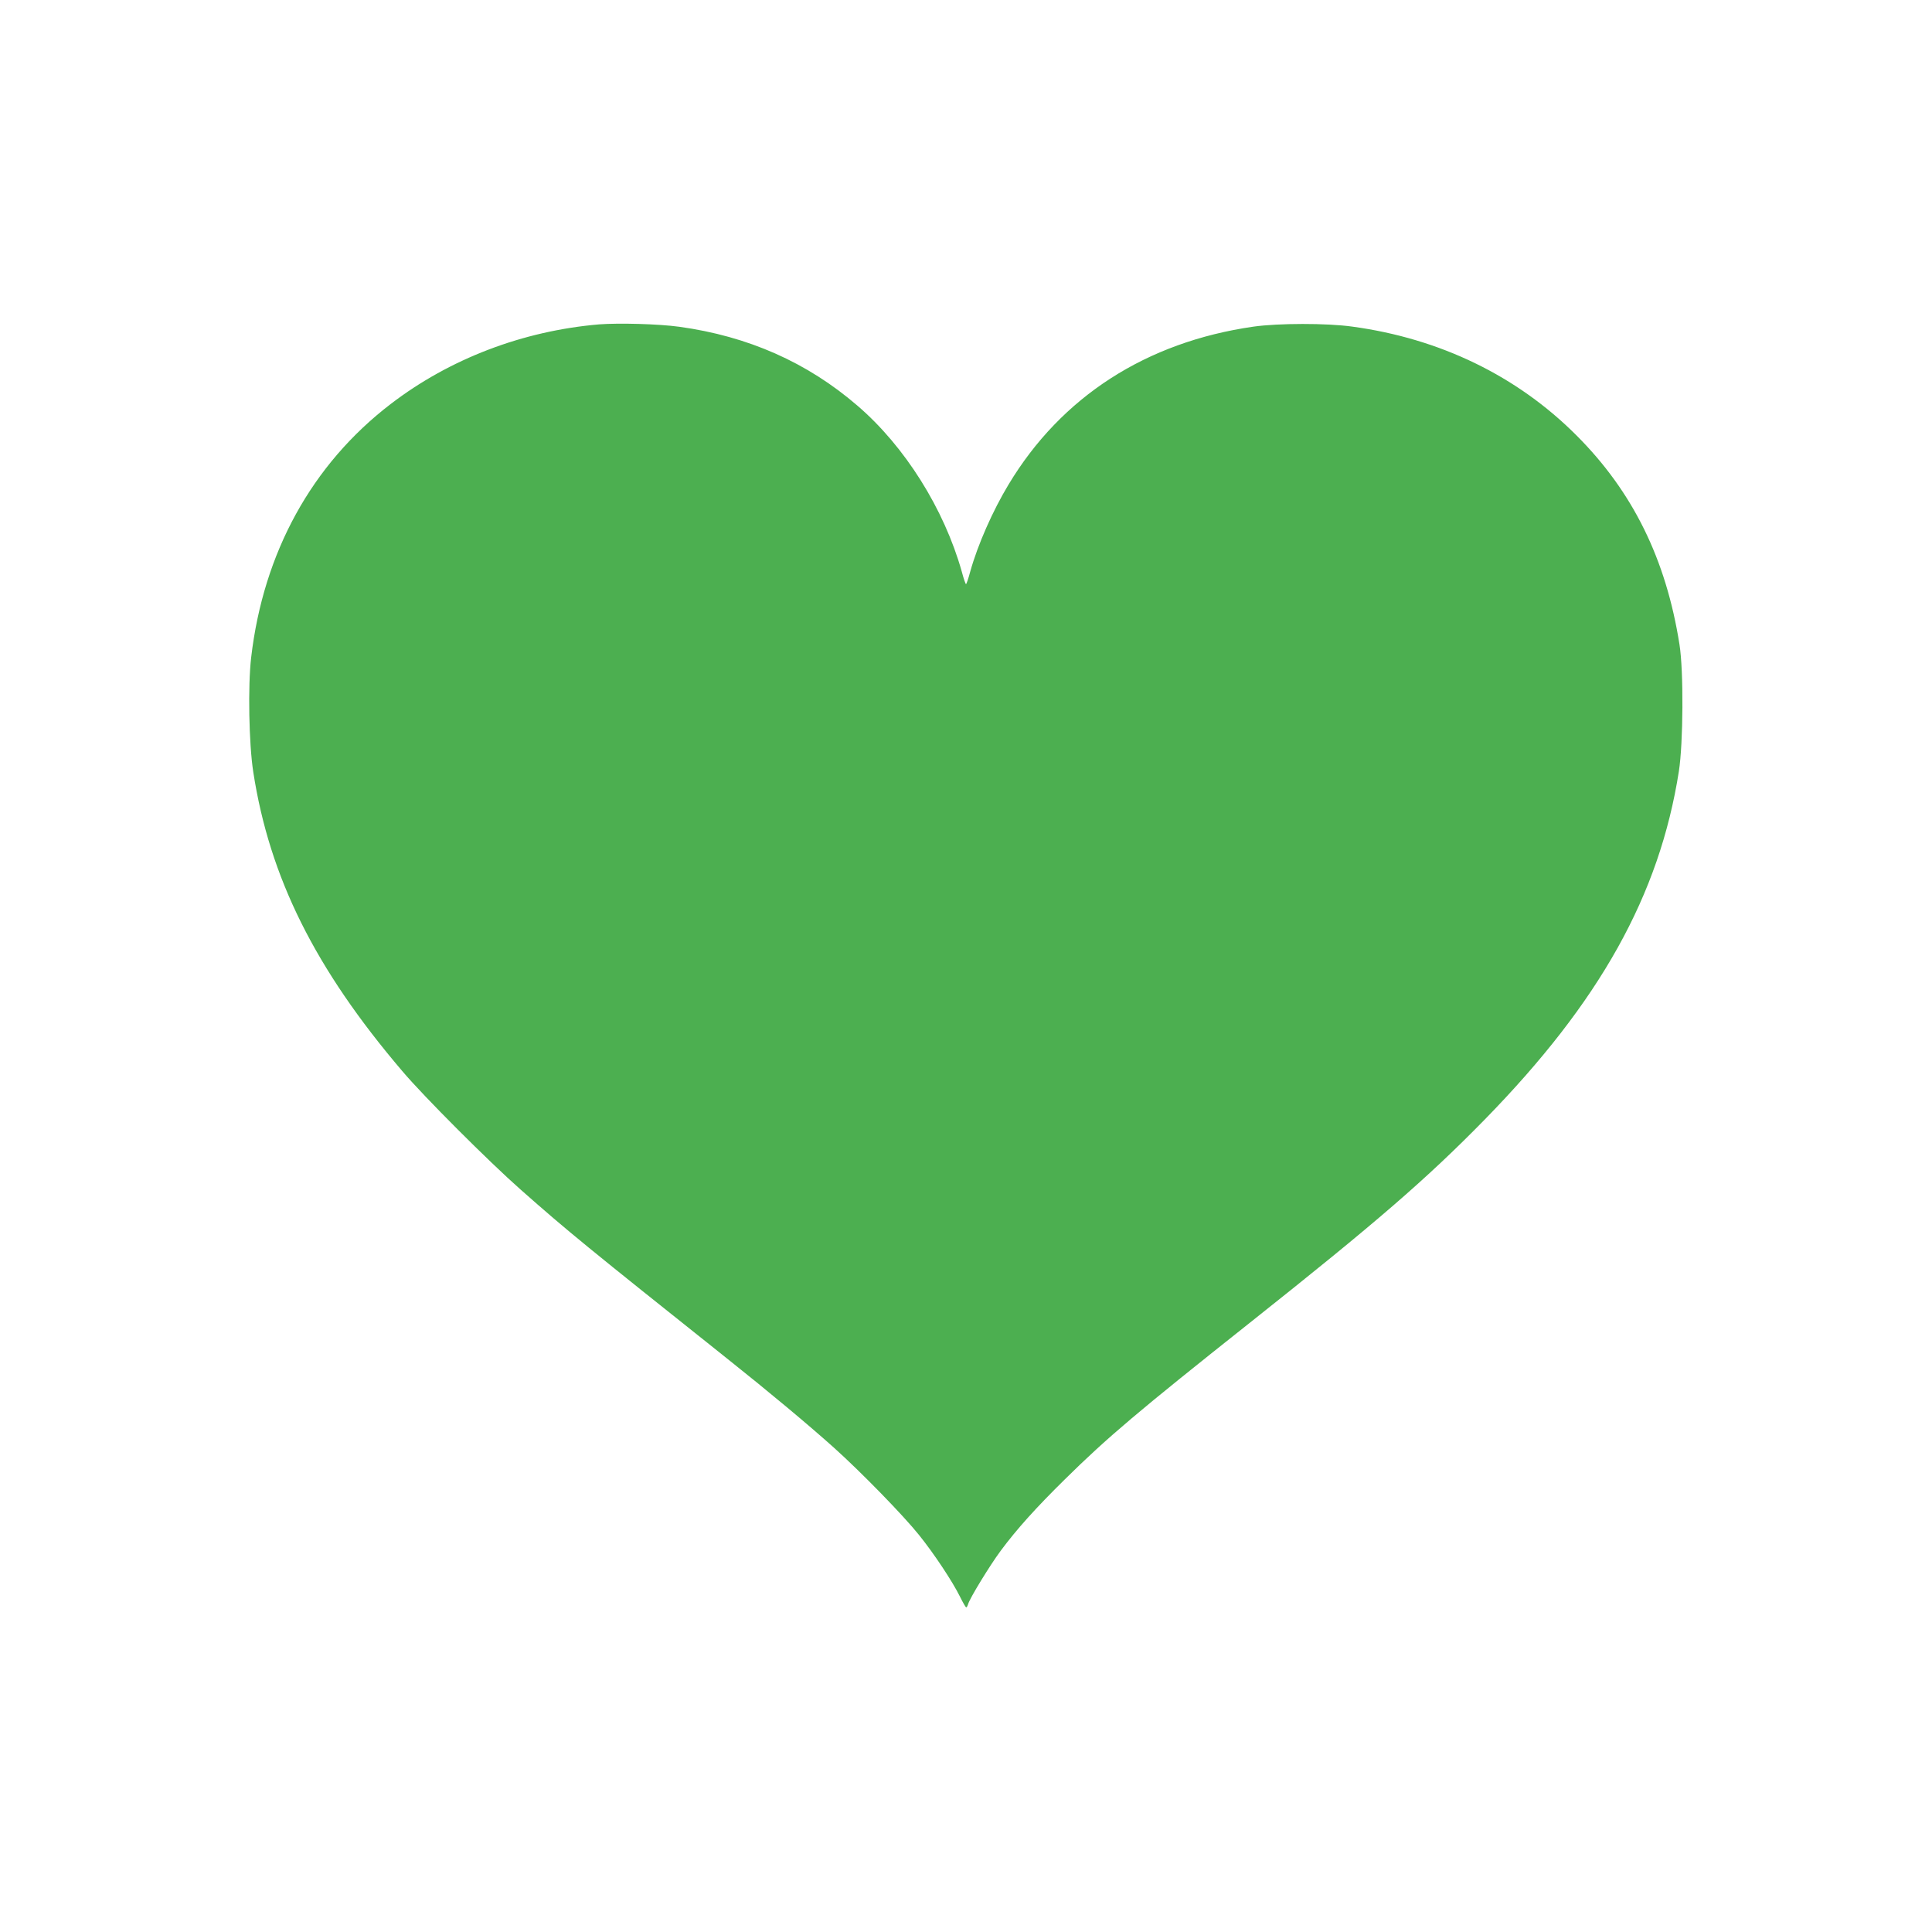 <?xml version="1.0" standalone="no"?>
<!DOCTYPE svg PUBLIC "-//W3C//DTD SVG 20010904//EN"
 "http://www.w3.org/TR/2001/REC-SVG-20010904/DTD/svg10.dtd">
<svg version="1.0" xmlns="http://www.w3.org/2000/svg"
 width="1280pt" height="1280pt" viewBox="0 0 1280 1280"
 preserveAspectRatio="xMidYMid meet">
<g transform="translate(0,1280) scale(0.1,-0.1)"
fill="#4caf50" stroke="none">
<path d="M3970 10651 c-506 -43 -991 -228 -1382 -528 -522 -400 -843 -984
-924 -1679 -22 -188 -15 -572 14 -759 108 -698 409 -1303 987 -1981 141 -167
574 -600 785 -786 311 -275 440 -380 1360 -1113 294 -234 545 -444 717 -598
182 -164 457 -446 562 -577 99 -123 221 -307 271 -408 19 -39 38 -71 41 -71 4
-1 9 9 13 21 9 36 142 254 216 354 107 144 234 285 426 474 283 279 487 451
1224 1036 843 669 1172 954 1555 1345 765 782 1159 1488 1288 2309 29 187 32
664 4 840 -89 565 -309 1012 -682 1385 -393 394 -904 642 -1485 721 -170 24
-492 23 -655 0 -711 -102 -1273 -464 -1623 -1046 -105 -174 -204 -398 -254
-577 -12 -46 -25 -83 -28 -83 -3 0 -16 37 -28 83 -117 415 -377 830 -692 1100
-332 286 -723 459 -1179 522 -137 19 -401 26 -531 16z"/>
</g>
</svg>
